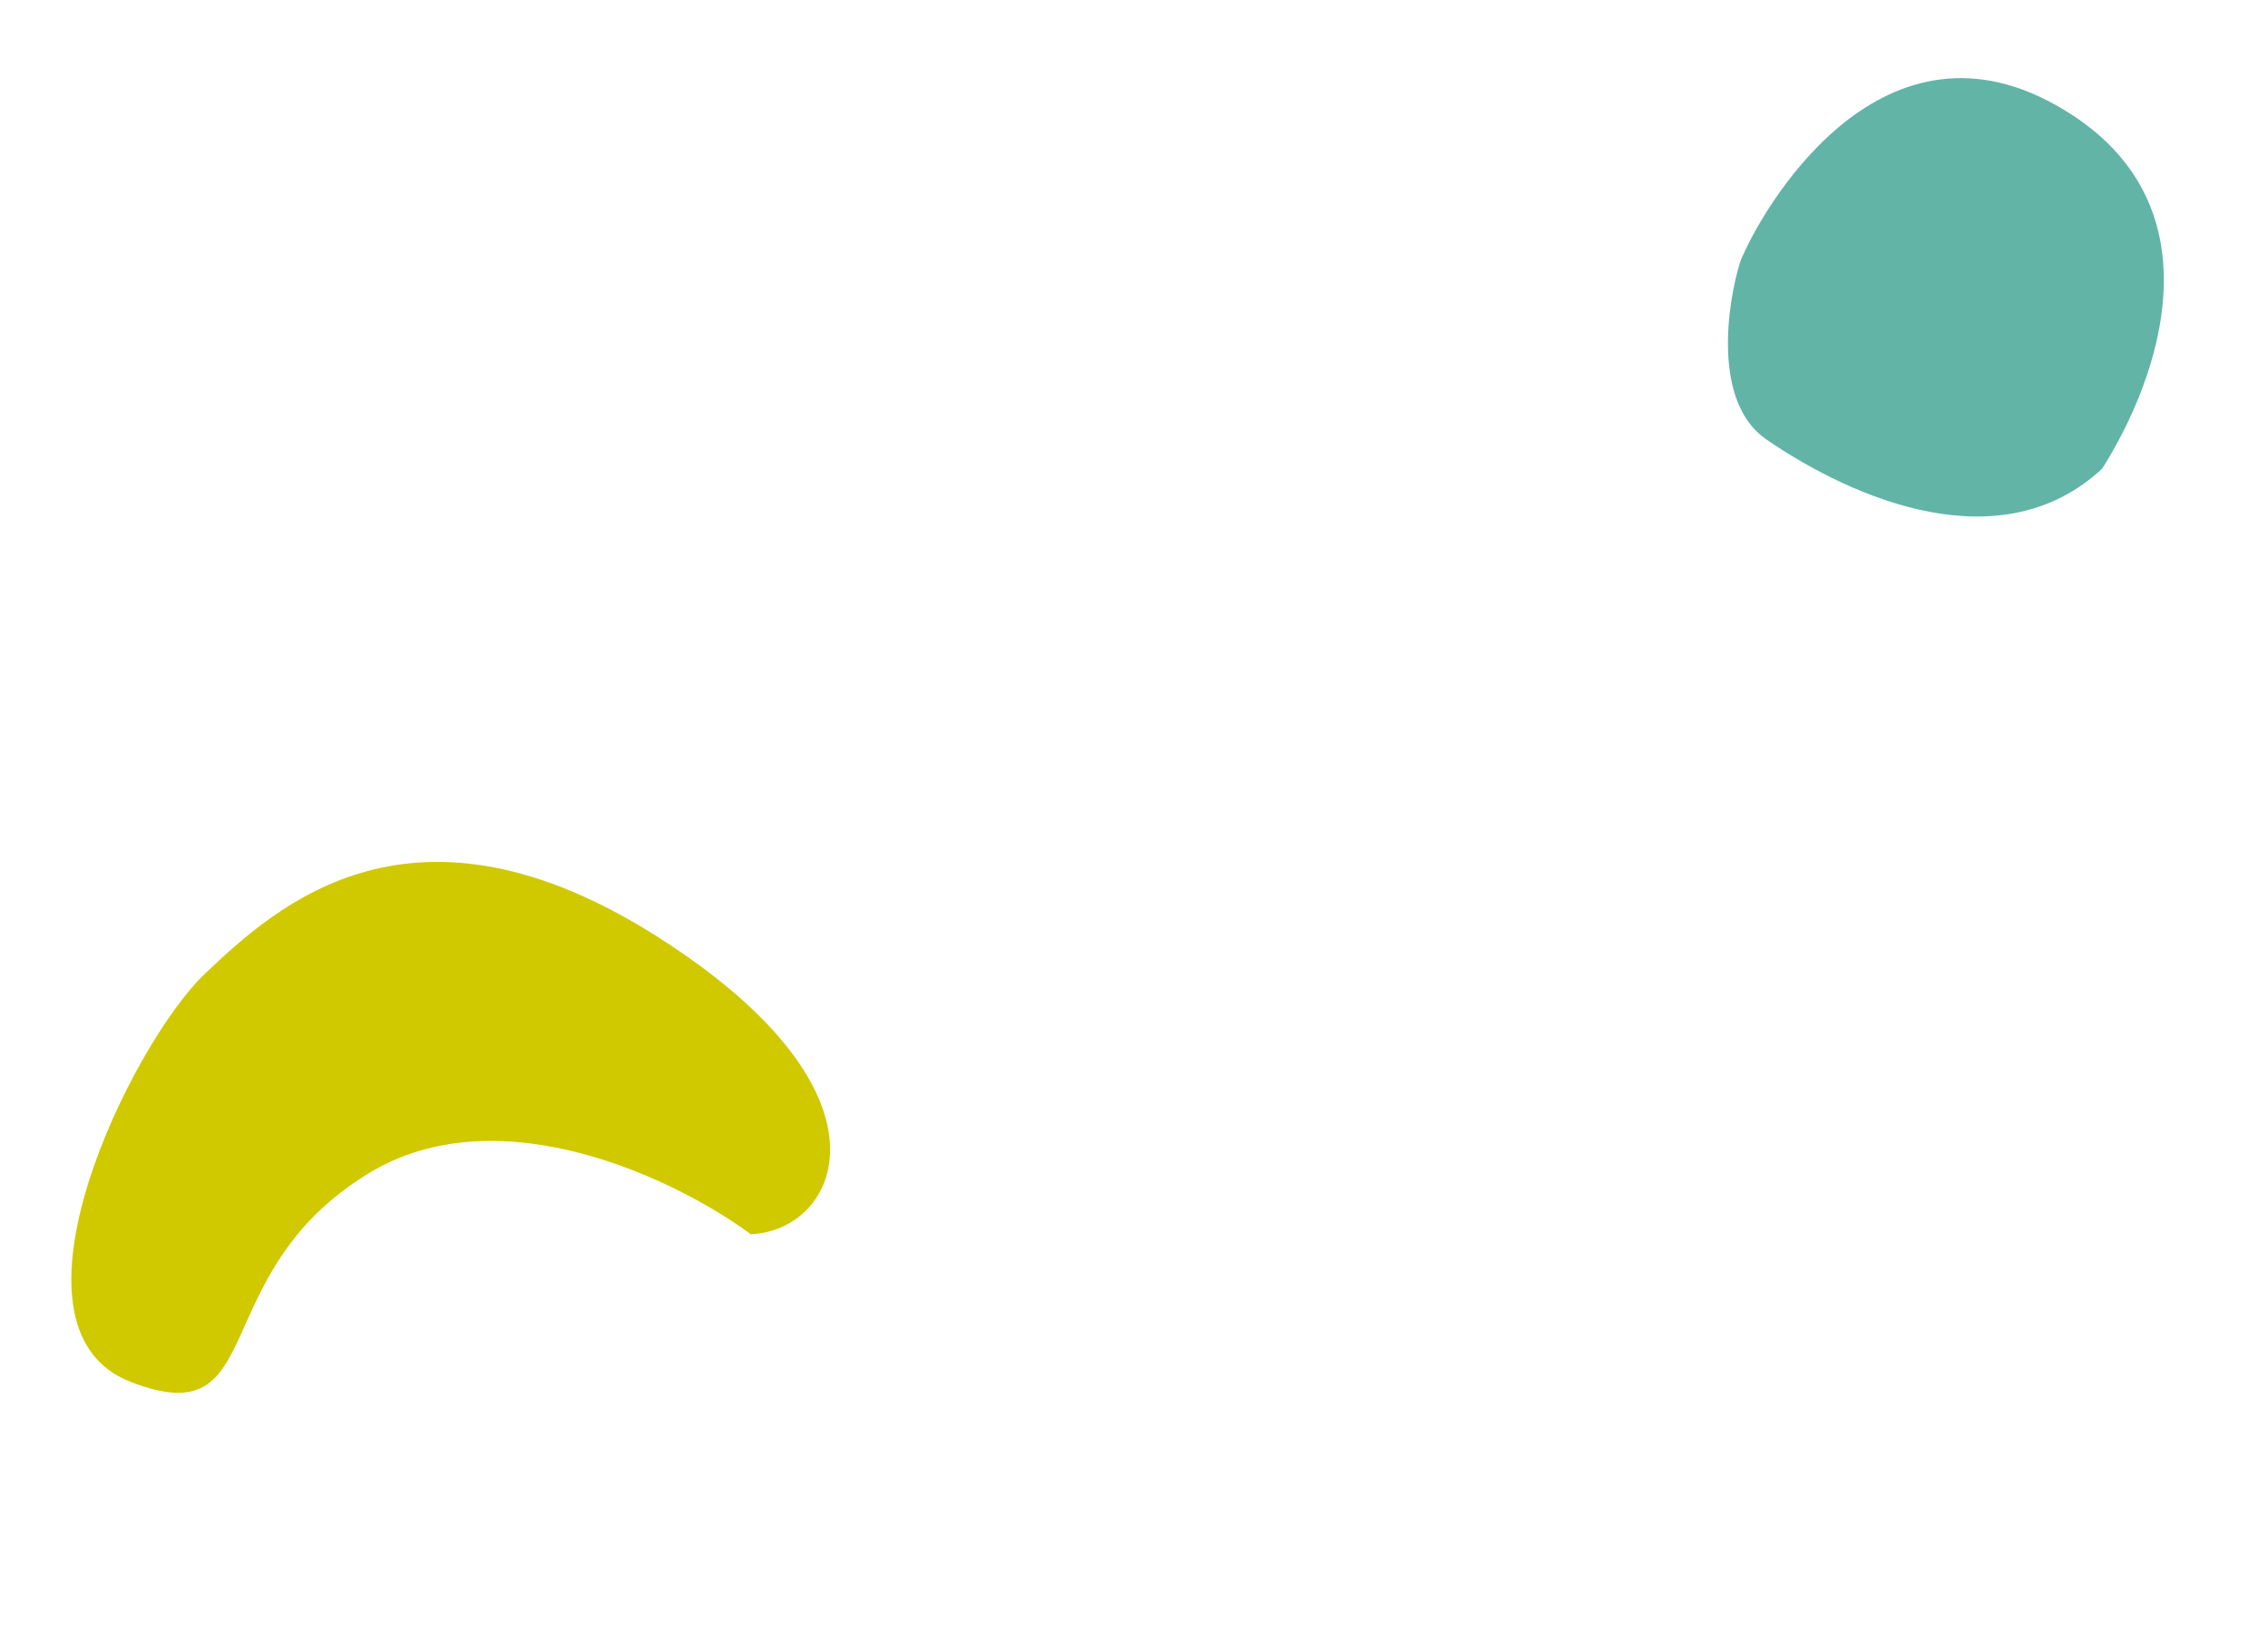<svg width="515" height="371" viewBox="0 0 515 371" fill="none" xmlns="http://www.w3.org/2000/svg">
<path d="M477.352 106.403C490.234 86.061 505.222 45.291 466.752 23.817C426.294 1.234 399.719 48.045 395.152 59.419C392.075 69.405 388.954 91.457 401.082 99.772C421.178 113.551 454.522 127.643 477.352 106.403Z" fill="#62B4A7"/>
<path d="M170.465 280.228C153.943 267.998 113.422 248.133 83.517 266.518C46.135 289.5 61.505 326.098 29.686 313.771C-2.132 301.443 30.198 236.579 46.491 221.126C62.784 205.673 93.768 177.199 149.687 212.94C205.605 248.681 190.23 279.507 170.465 280.228Z" fill="#D0C900"/>
</svg>
